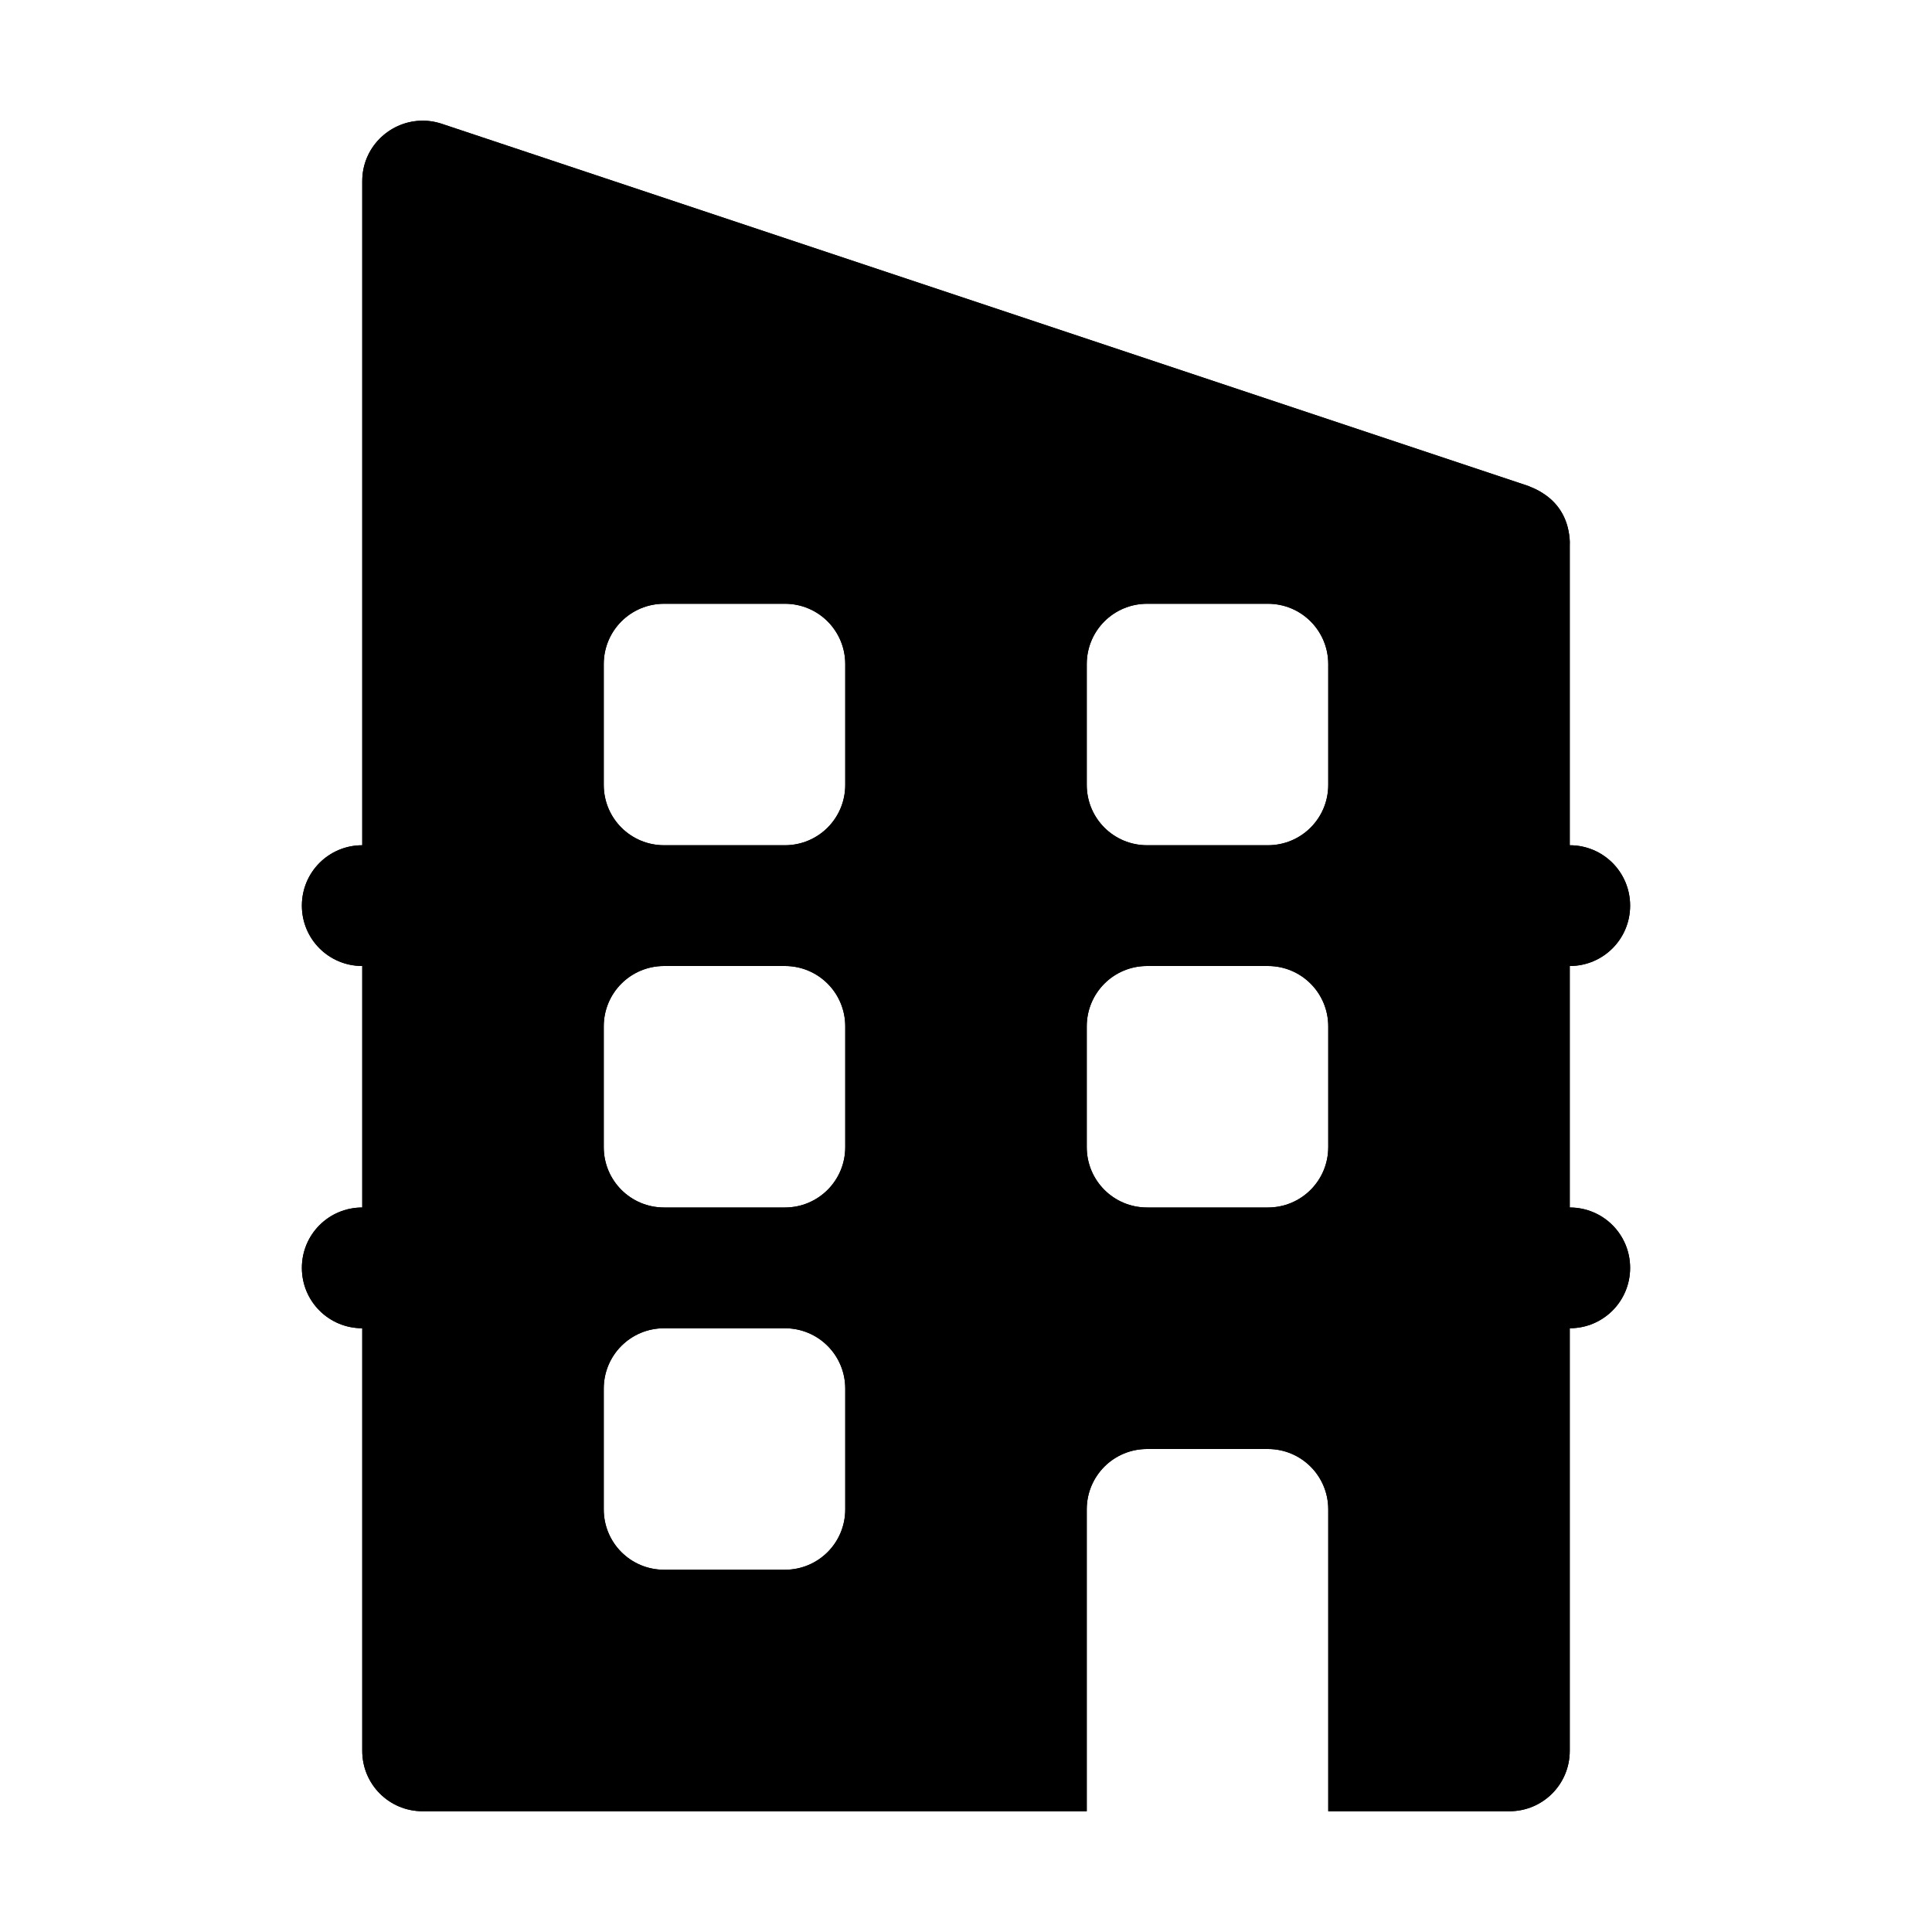 <?xml version="1.0" encoding="utf-8" ?>
<svg baseProfile="full" height="16" version="1.1" width="16" xmlns="http://www.w3.org/2000/svg" xmlns:ev="http://www.w3.org/2001/xml-events" xmlns:xlink="http://www.w3.org/1999/xlink"><defs /><path d="M 723.477 241 C 723.22 241.012 723 241.223 723 241.5 L 723 244.5 L 723 247 C 722.723 247 722.5 247.223 722.5 247.5 C 722.5 247.777 722.723 248 723 248 L 723 250 C 722.723 250 722.5 250.223 722.5 250.5 C 722.5 250.777 722.723 251 723 251 L 723 254.5 C 723 254.777 723.223 255 723.5 255 L 729 255 L 729 252.5 C 729 252.223 729.223 252 729.5 252 L 730.5 252 C 730.777 252 731 252.223 731 252.5 L 731 255 L 732.5 255 C 732.777 255 733 254.777 733 254.5 L 733 251 C 733.277 251 733.5 250.777 733.5 250.5 C 733.5 250.223 733.277 250 733 250 L 733 248 C 733.277 248 733.5 247.777 733.5 247.5 C 733.5 247.223 733.277 247 733 247 L 733 244.518 C 733.002 244.478 732.998 244.438 732.99 244.398 C 732.967 244.275 732.899 244.162 732.779 244.086 C 732.76 244.073 732.739 244.061 732.717 244.051 C 732.703 244.044 732.69 244.038 732.676 244.033 C 732.67 244.031 732.665 244.027 732.658 244.025 L 723.658 241.025 C 723.597 241.005 723.536 240.997 723.477 241 z M 725.5 245 L 726.5 245 C 726.777 245 727 245.223 727 245.5 L 727 246.5 C 727 246.777 726.777 247 726.5 247 L 725.5 247 C 725.223 247 725 246.777 725 246.5 L 725 245.5 C 725 245.223 725.223 245 725.5 245 z M 729.5 245 L 730.5 245 C 730.777 245 731 245.223 731 245.5 L 731 246.5 C 731 246.777 730.777 247 730.5 247 L 729.5 247 C 729.223 247 729 246.777 729 246.5 L 729 245.5 C 729 245.223 729.223 245 729.5 245 z M 725.5 248 L 726.5 248 C 726.777 248 727 248.223 727 248.5 L 727 249.5 C 727 249.777 726.777 250 726.5 250 L 725.5 250 C 725.223 250 725 249.777 725 249.5 L 725 248.5 C 725 248.223 725.223 248 725.5 248 z M 729.5 248 L 730.5 248 C 730.777 248 731 248.223 731 248.5 L 731 249.5 C 731 249.777 730.777 250 730.5 250 L 729.5 250 C 729.223 250 729 249.777 729 249.5 L 729 248.5 C 729 248.223 729.223 248 729.5 248 z M 725.5 251 L 726.5 251 C 726.777 251 727 251.223 727 251.5 L 727 252.5 C 727 252.777 726.777 253 726.5 253 L 725.5 253 C 725.223 253 725 252.777 725 252.5 L 725 251.5 C 725 251.223 725.223 251 725.5 251 z " fill="#000" transform="translate(8.0,8.0) translate(-728.0,-248.0)" /><path d="M 723.477 241 C 723.22 241.012 723 241.223 723 241.5 L 723 244.5 L 723 247 C 722.723 247 722.5 247.223 722.5 247.5 C 722.5 247.777 722.723 248 723 248 L 723 250 C 722.723 250 722.5 250.223 722.5 250.5 C 722.5 250.777 722.723 251 723 251 L 723 254.5 C 723 254.777 723.223 255 723.5 255 L 729 255 L 729 252.5 C 729 252.223 729.223 252 729.5 252 L 730.5 252 C 730.777 252 731 252.223 731 252.5 L 731 255 L 732.5 255 C 732.777 255 733 254.777 733 254.5 L 733 251 C 733.277 251 733.5 250.777 733.5 250.5 C 733.5 250.223 733.277 250 733 250 L 733 248 C 733.277 248 733.5 247.777 733.5 247.5 C 733.5 247.223 733.277 247 733 247 L 733 244.518 C 733.002 244.478 732.998 244.438 732.99 244.398 C 732.967 244.275 732.899 244.162 732.779 244.086 C 732.76 244.073 732.739 244.061 732.717 244.051 C 732.703 244.044 732.69 244.038 732.676 244.033 C 732.67 244.031 732.665 244.027 732.658 244.025 L 723.658 241.025 C 723.597 241.005 723.536 240.997 723.477 241 z M 725.5 245 L 726.5 245 C 726.777 245 727 245.223 727 245.5 L 727 246.5 C 727 246.777 726.777 247 726.5 247 L 725.5 247 C 725.223 247 725 246.777 725 246.5 L 725 245.5 C 725 245.223 725.223 245 725.5 245 z M 729.5 245 L 730.5 245 C 730.777 245 731 245.223 731 245.5 L 731 246.5 C 731 246.777 730.777 247 730.5 247 L 729.5 247 C 729.223 247 729 246.777 729 246.5 L 729 245.5 C 729 245.223 729.223 245 729.5 245 z M 725.5 248 L 726.5 248 C 726.777 248 727 248.223 727 248.5 L 727 249.5 C 727 249.777 726.777 250 726.5 250 L 725.5 250 C 725.223 250 725 249.777 725 249.5 L 725 248.5 C 725 248.223 725.223 248 725.5 248 z M 729.5 248 L 730.5 248 C 730.777 248 731 248.223 731 248.5 L 731 249.5 C 731 249.777 730.777 250 730.5 250 L 729.5 250 C 729.223 250 729 249.777 729 249.5 L 729 248.5 C 729 248.223 729.223 248 729.5 248 z M 725.5 251 L 726.5 251 C 726.777 251 727 251.223 727 251.5 L 727 252.5 C 727 252.777 726.777 253 726.5 253 L 725.5 253 C 725.223 253 725 252.777 725 252.5 L 725 251.5 C 725 251.223 725.223 251 725.5 251 z " fill="#000" transform="translate(8.0,8.0) translate(-728.0,-248.0)" /></svg>